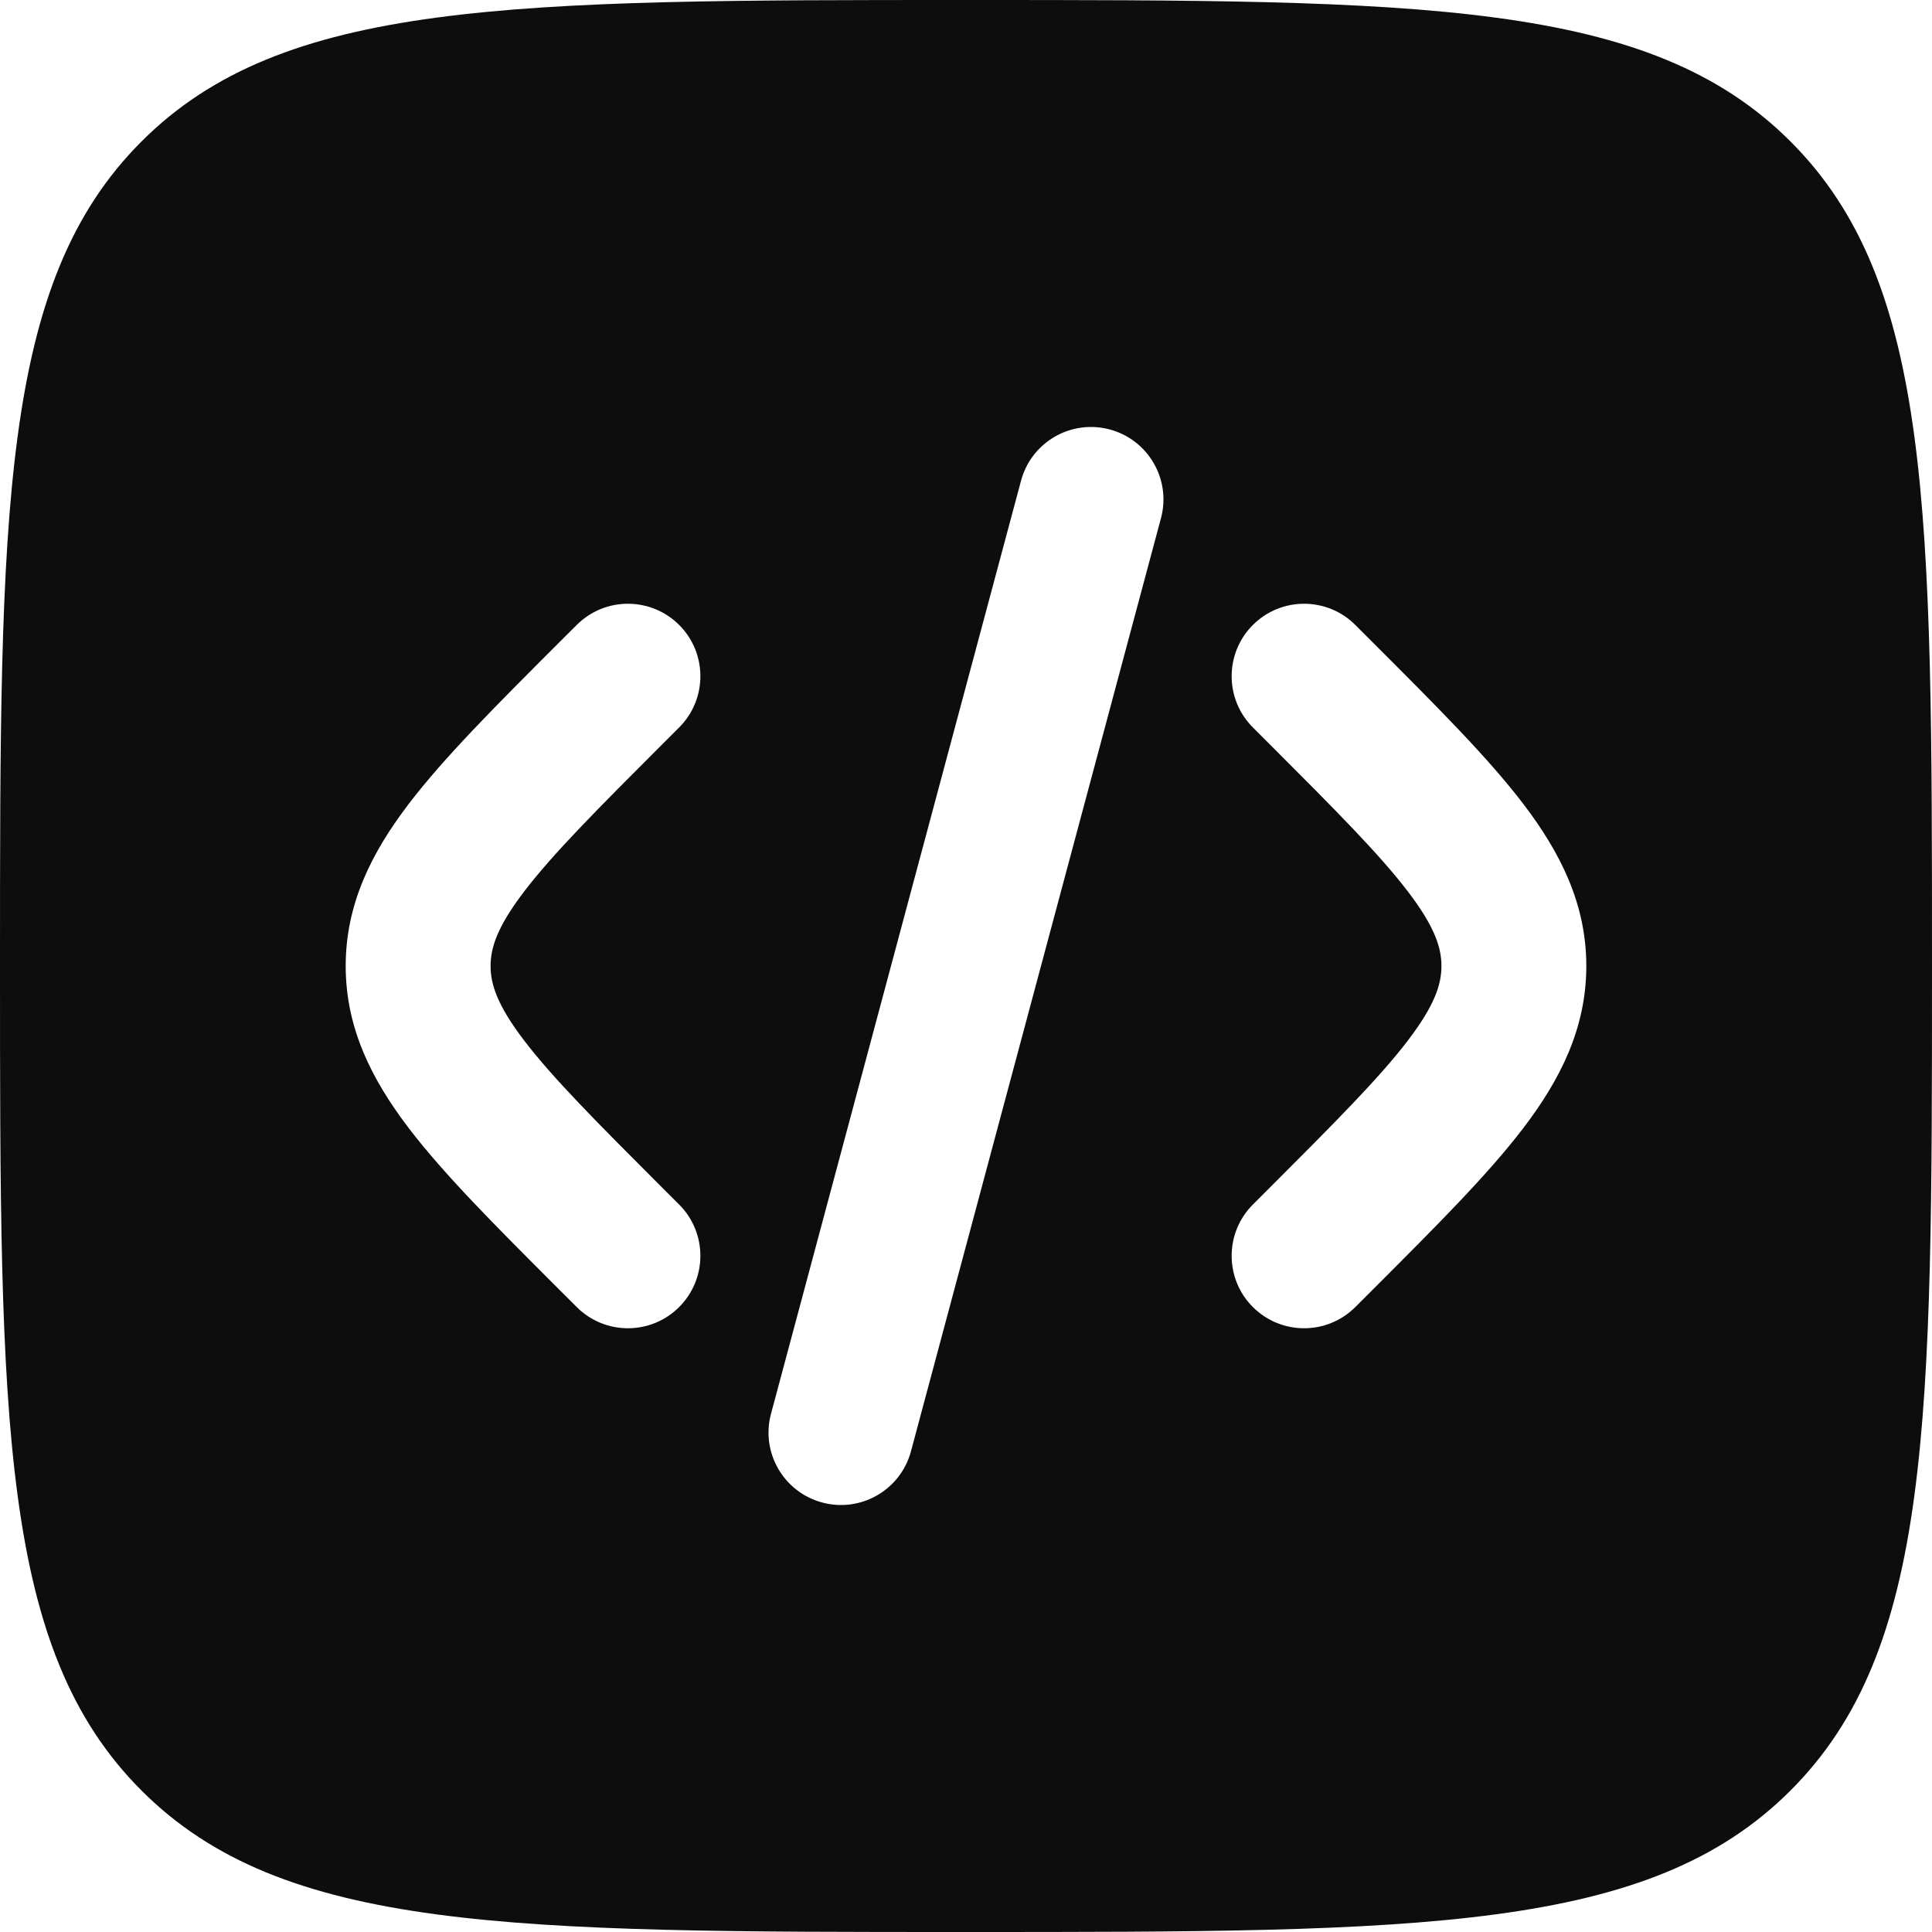 <svg width="56" height="56" viewBox="0 0 56 56" fill="none" xmlns="http://www.w3.org/2000/svg">
<path fill-rule="evenodd" clip-rule="evenodd" d="M4.101 4.101C0 8.201 0 14.801 0 28C0 41.199 0 47.799 4.101 51.899C8.201 56 14.801 56 28 56C41.199 56 47.799 56 51.899 51.899C56 47.799 56 41.199 56 28C56 14.801 56 8.201 51.899 4.101C47.799 0 41.199 0 28 0C14.801 0 8.201 0 4.101 4.101ZM32.167 12.448C33.287 12.749 33.952 13.9 33.651 15.021L26.405 42.066C26.104 43.187 24.953 43.852 23.832 43.551C22.712 43.251 22.047 42.1 22.348 40.979L29.595 13.934C29.895 12.813 31.046 12.148 32.167 12.448ZM36.315 18.115C37.135 17.295 38.465 17.295 39.285 18.115L39.868 18.698C41.647 20.477 43.131 21.961 44.15 23.297C45.226 24.707 45.98 26.197 45.98 28C45.98 29.803 45.226 31.293 44.15 32.703C43.131 34.039 41.647 35.523 39.868 37.302L39.285 37.885C38.465 38.705 37.135 38.705 36.315 37.885C35.495 37.065 35.495 35.735 36.315 34.915L36.795 34.435C38.704 32.526 39.983 31.241 40.811 30.156C41.602 29.119 41.781 28.516 41.781 28C41.781 27.484 41.602 26.881 40.811 25.844C39.983 24.759 38.704 23.474 36.795 21.565L36.315 21.085C35.495 20.265 35.495 18.935 36.315 18.115ZM16.716 18.115C17.536 17.295 18.865 17.295 19.686 18.115C20.506 18.935 20.506 20.265 19.686 21.085L19.205 21.565C17.296 23.474 16.017 24.759 15.19 25.844C14.399 26.881 14.22 27.484 14.22 28C14.22 28.516 14.399 29.119 15.19 30.156C16.017 31.241 17.296 32.526 19.205 34.435L19.686 34.915C20.506 35.735 20.506 37.065 19.686 37.885C18.865 38.705 17.536 38.705 16.716 37.885L16.132 37.302C14.353 35.523 12.87 34.039 11.851 32.703C10.775 31.293 10.02 29.803 10.02 28C10.02 26.197 10.775 24.707 11.851 23.297C12.87 21.961 14.353 20.477 16.132 18.698L16.716 18.115Z" fill="#0D0D0D"/>
</svg>
